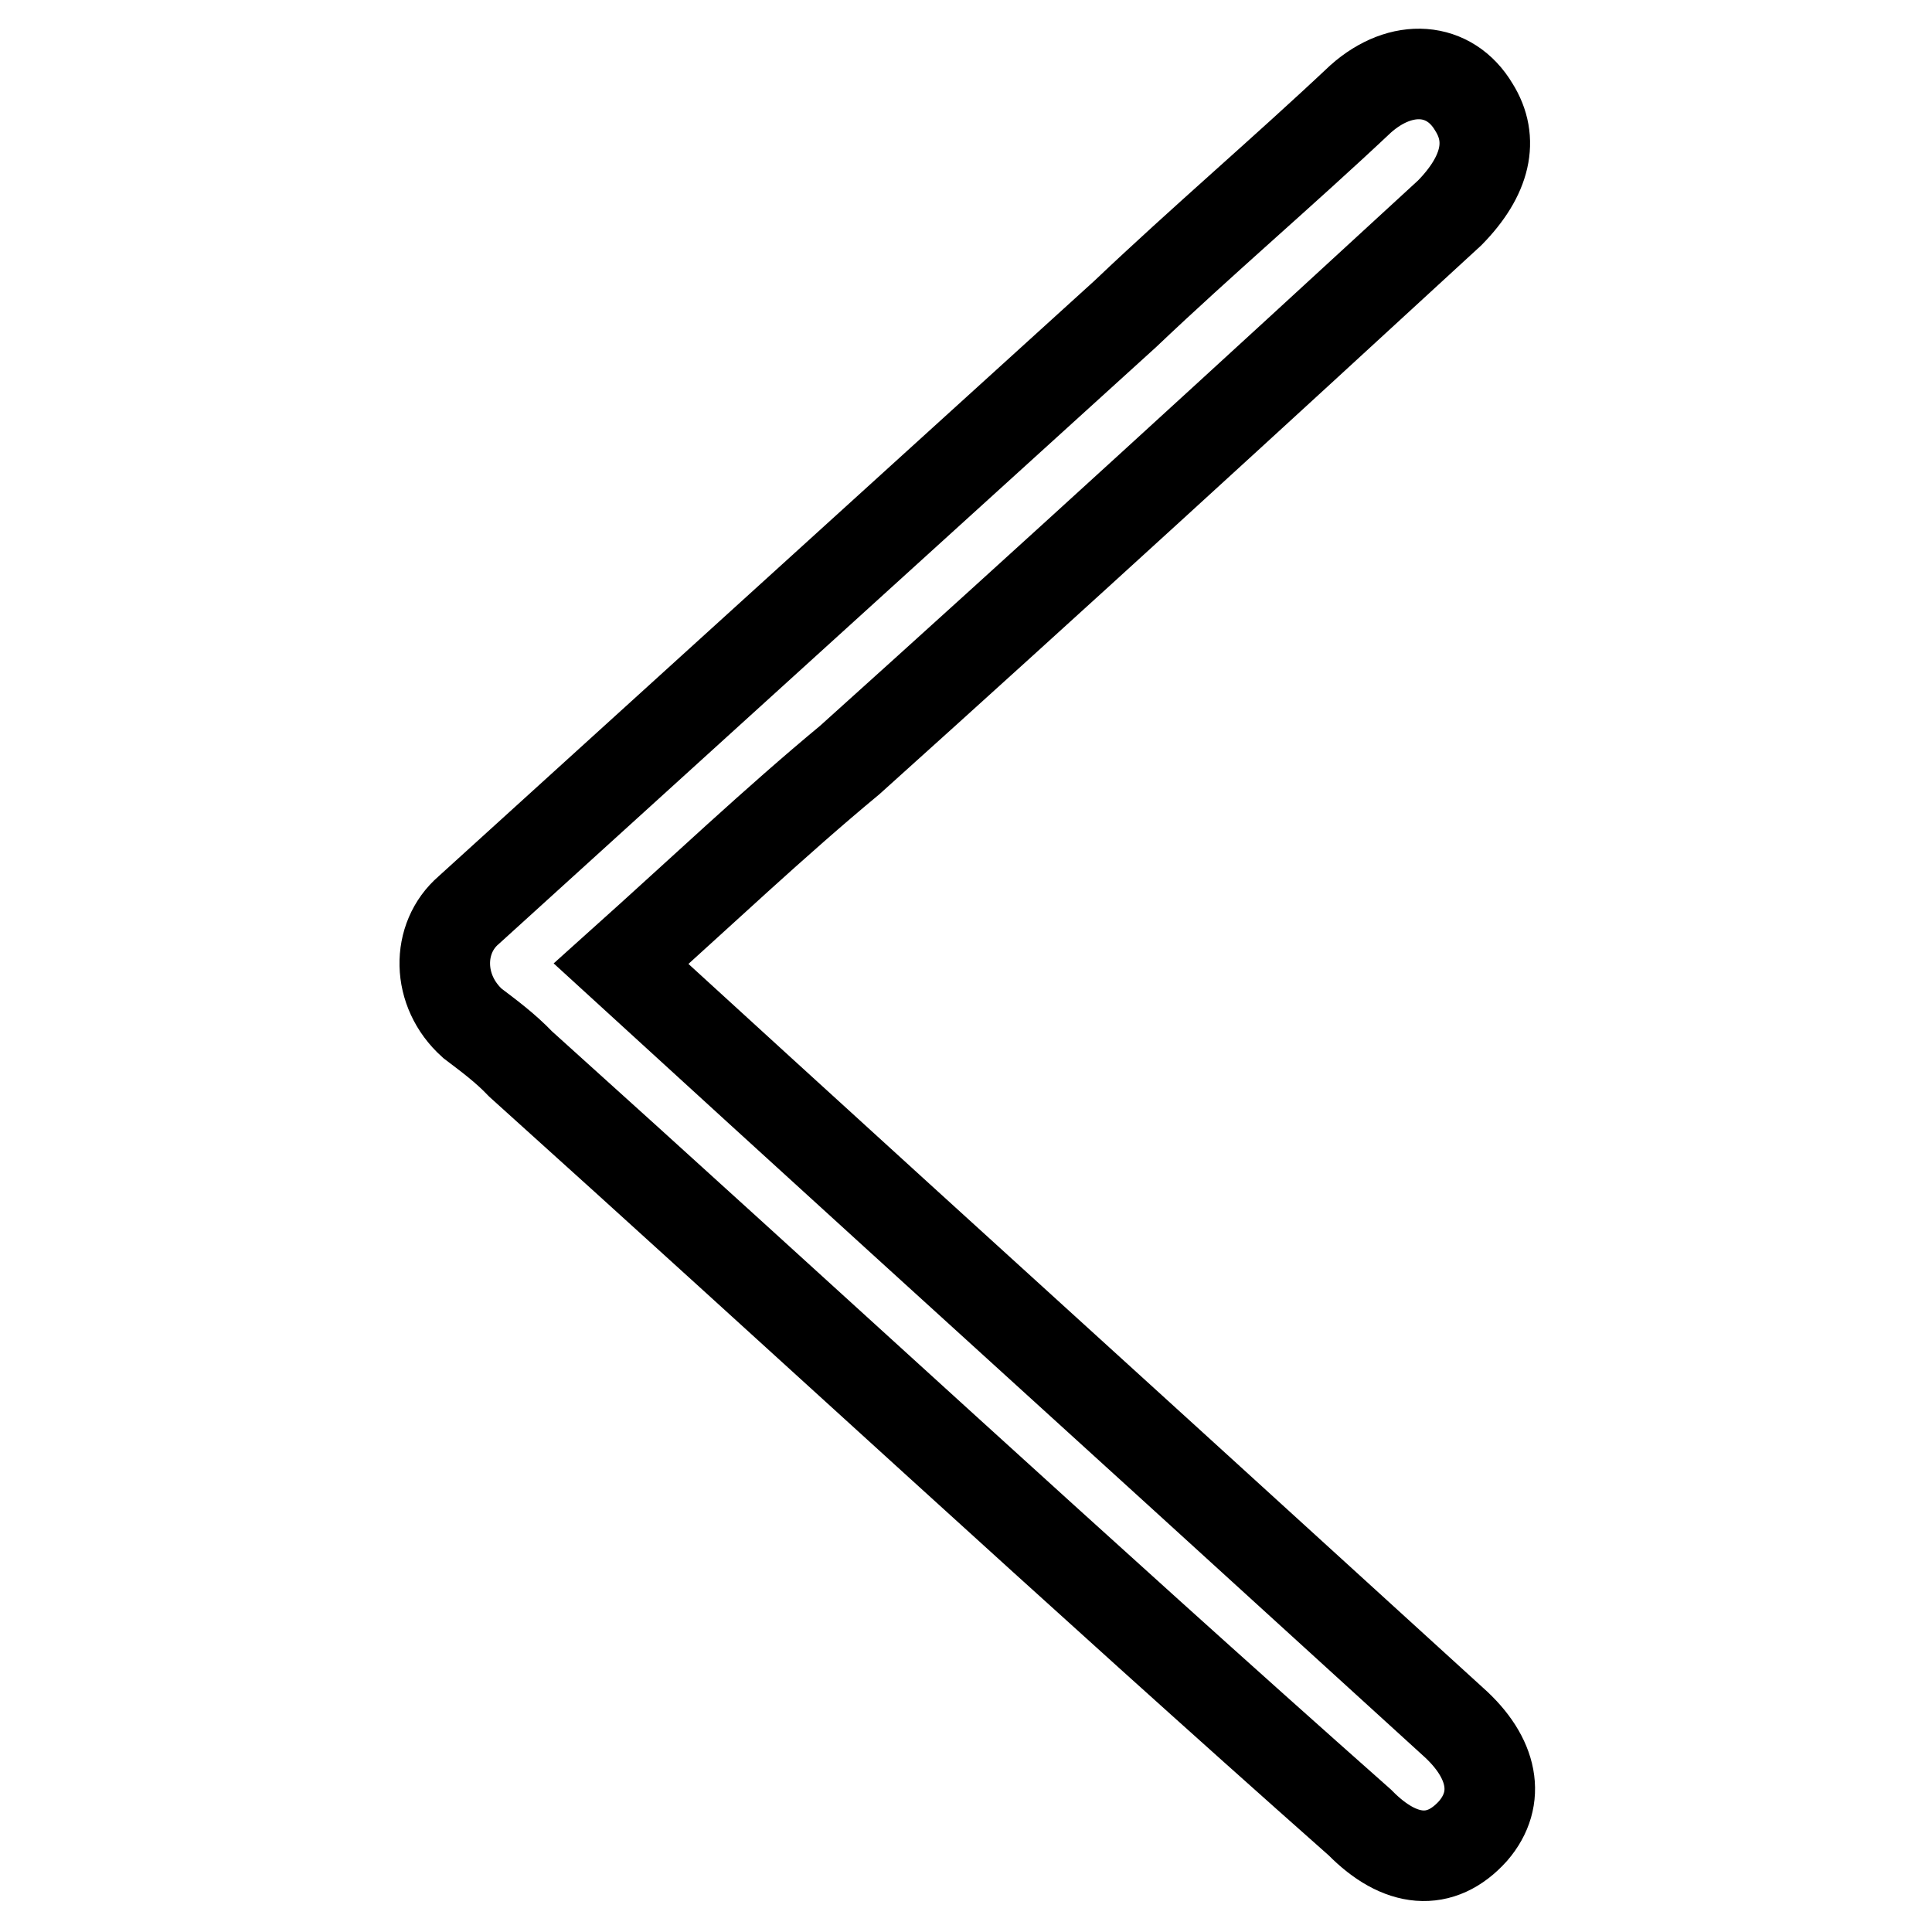 <?xml version="1.0" encoding="utf-8"?>
<!-- Svg Vector Icons : http://www.onlinewebfonts.com/icon -->
<!DOCTYPE svg PUBLIC "-//W3C//DTD SVG 1.1//EN" "http://www.w3.org/Graphics/SVG/1.1/DTD/svg11.dtd">
<svg version="1.1" xmlns="http://www.w3.org/2000/svg" xmlns:xlink="http://www.w3.org/1999/xlink" x="0px" y="0px" viewBox="0 0 256 256" enable-background="new 0 0 256 256" xml:space="preserve">
<g> <path stroke-width="12" fill-opacity="0" stroke="#000000"  d="M82.3,127.7c24.7,22.6,48.9,44.6,73.1,66.6l37.1,33.8c5.4,4.8,6.4,10.2,2.7,14.5c-4.3,4.8-9.7,4.3-15-1.1 c-37.6-33.3-74.1-67.1-111.2-100.5c-2.1-2.2-4.3-3.8-6.4-5.4c-4.8-4.3-4.8-11.3-0.5-15l87-79c10.2-9.7,20.9-18.8,31.2-28.5 c5.4-4.8,11.8-4.3,15,1.1c2.7,4.3,1.6,9.1-3.2,14c-26.3,24.2-52.6,48.3-79.5,72.5C102.7,108.9,93,118.1,82.3,127.7z"/></g>
</svg>